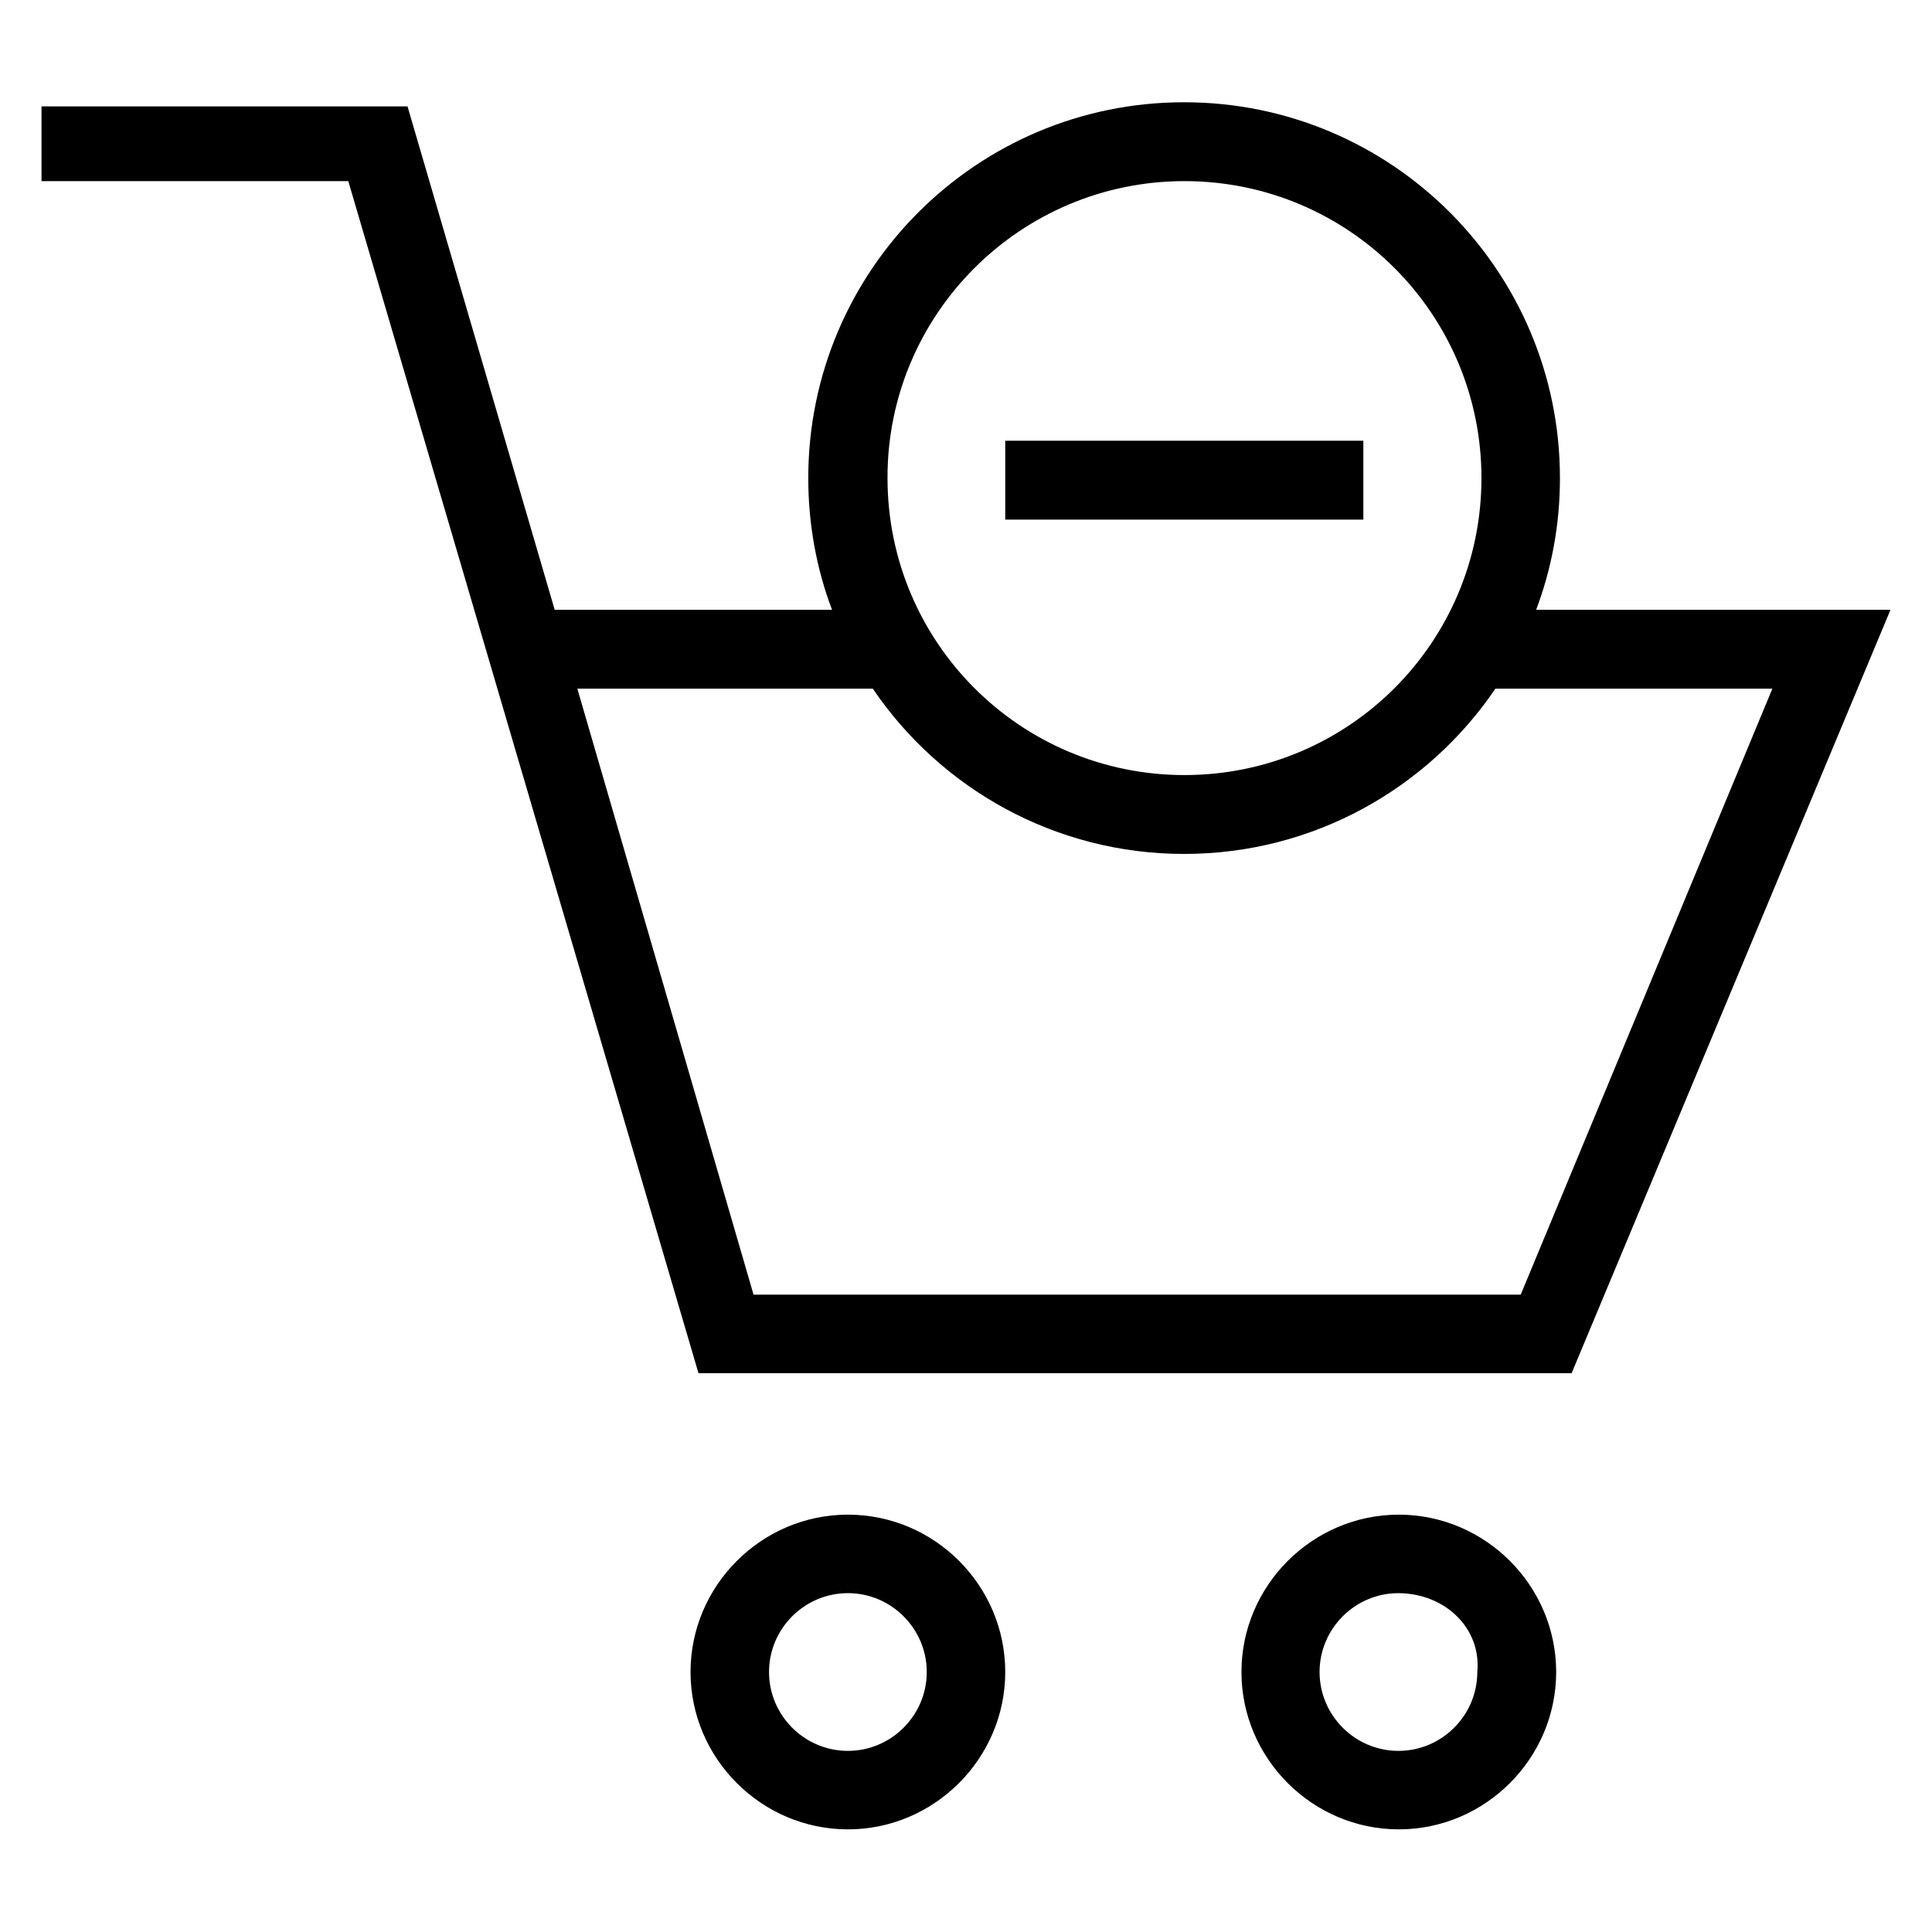 <?xml version='1.0' encoding='utf-8'?>
<!DOCTYPE svg PUBLIC '-//W3C//DTD SVG 1.1//EN' 'http://www.w3.org/Graphics/SVG/1.1/DTD/svg11.dtd'>
<!-- Uploaded to: SVG Repo, www.svgrepo.com, Generator: SVG Repo Mixer Tools -->
<svg fill="#000000" version="1.1" xmlns="http://www.w3.org/2000/svg" viewBox="0 0 512 512" xmlns:xlink="http://www.w3.org/1999/xlink" enable-background="new 0 0 512 512">
  <g>
    <g>
      <path d="m370.7,401.4c-22.9,0-41.7,18.8-41.7,41.7 0,22.9 18.8,41.7 41.7,41.7 22.9,0 41.7-18.8 41.7-41.7 0-22.9-18.8-41.7-41.7-41.7zm20.8,41.7c0,11.5-9.4,20.9-20.9,20.9s-20.9-9.4-20.9-20.9c0-11.5 9.4-20.9 20.9-20.9 12.6,0.1 22,9.5 20.9,20.9z"/>
      <path d="m224.7,401.4c-22.9,0-41.7,18.8-41.7,41.7 0,22.9 18.8,41.7 41.7,41.7 22.9,0 41.7-18.8 41.7-41.7 0-22.9-18.7-41.7-41.7-41.7zm0,62.6c-11.5,0-20.9-9.4-20.9-20.9 0-11.5 9.4-20.9 20.9-20.9 11.5,0 20.9,9.4 20.9,20.9 0,11.5-9.4,20.9-20.9,20.9z"/>
      <path d="M407.1,161.6c4.1-10.9,6.3-22.6,6.3-34.9c0-55-44.6-99.6-99.6-99.6s-99.6,44.6-99.6,99.6c0,12.3,2.2,24.1,6.3,34.9H147    L108,28.2H11V48h81.3l92.8,315.9h231.4L501,161.6H407.1z M313.9,48c43.5,0,78.7,35.2,78.7,78.7c0,43.5-35.2,78.7-78.7,78.7    s-78.7-35.2-78.7-78.7C235.1,83.3,270.4,48,313.9,48z M403,343.1H199.7L153,182.5h78.3c17.9,26.4,48.2,43.8,82.5,43.8    s64.6-17.4,82.5-43.8h73.4L403,343.1z"/>
      <rect width="94.9" x="266.4" y="116.8" height="20.9"/>
    </g>
  </g>
</svg>